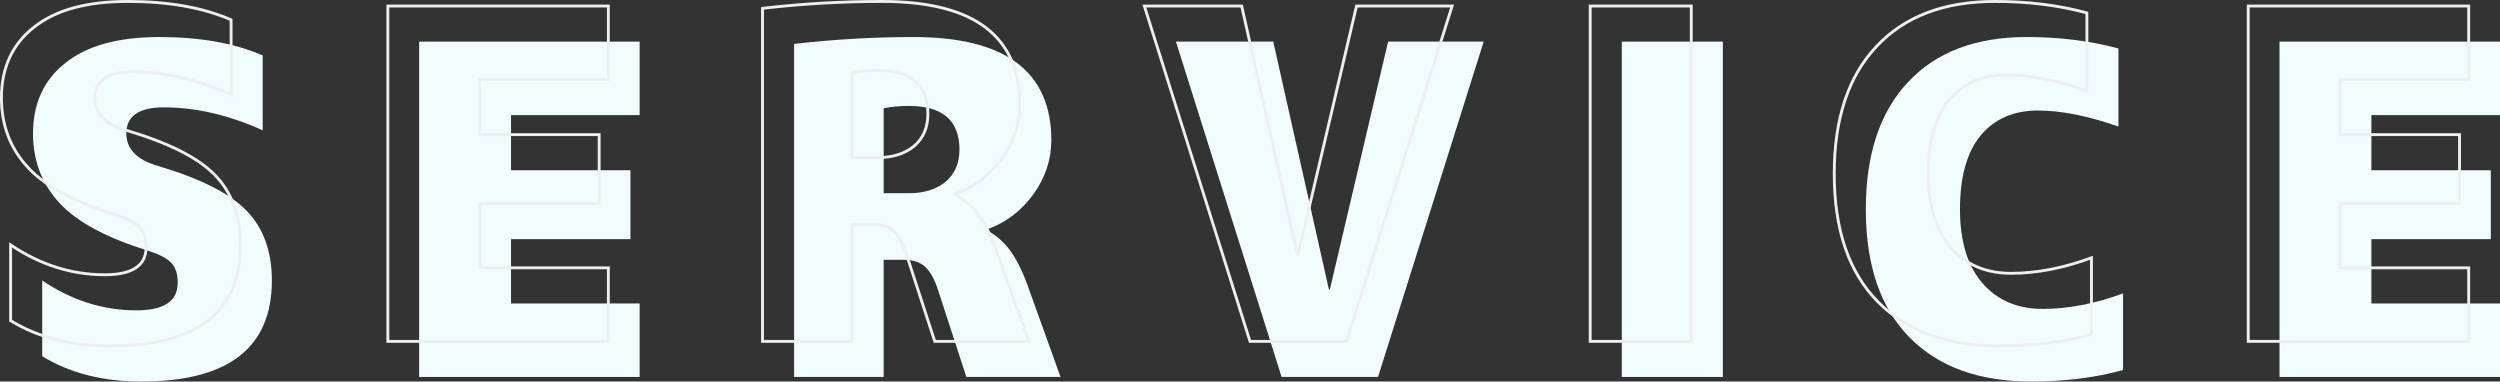 <?xml version="1.0" encoding="utf-8"?>
<!-- Generator: Adobe Illustrator 25.2.3, SVG Export Plug-In . SVG Version: 6.00 Build 0)  -->
<svg version="1.1" id="レイヤー_1" xmlns="http://www.w3.org/2000/svg" xmlns:xlink="http://www.w3.org/1999/xlink" x="0px"
	 y="0px" viewBox="0 0 870.8 132.9" style="enable-background:new 0 0 870.8 132.9;" xml:space="preserve">
<rect x="0" y="0" width="870.8" height="132.9" fill="#333333" stroke="none"/>
<style type="text/css">
	.st0{fill:#F0FCFF;}
	.st1{fill:none;stroke:#EFEFEF;stroke-miterlimit:10;}
</style>
<g>
	<g>
		<path class="st0" d="M91.5,45.4c-11.7-5.3-23.2-8-34.4-8c-8.7,0-13.1,3-13.1,9.1c0,5.3,3.6,9.1,10.7,11.2
			c14.9,4.4,25.3,9.6,31.2,15.7c5.9,6.1,8.8,14.2,8.8,24.3c0,23.5-15.2,35.2-45.6,35.2c-13.2,0-24.7-2.9-34.4-8.8V97.7
			c10.2,6.9,21.2,10.4,32.8,10.4c9.6,0,14.4-3.2,14.4-9.6c0-3-0.7-5.3-2.2-6.9c-1.5-1.6-4.2-3-8.2-4.3c-14.2-4.4-24.4-9.8-30.6-16.4
			c-6.2-6.6-9.4-14.7-9.4-24.4c0-10.5,3.8-18.7,11.3-24.6c7.5-6,18.4-9,32.7-9c14.1,0,26.1,2.1,36,6.4V45.4z"/>
		<path class="st0" d="M219.6,59.3v24H178v22.4h44.8v25.6H146V14.5h76.8v25.6H178v19.2H219.6z"/>
		<path class="st0" d="M307.8,90.5v40.8h-31.2v-116c13.9-1.6,27.7-2.4,41.6-2.4c32,0,48,12,48,36c0,6.7-2.1,13-6.2,18.7
			c-4.2,5.8-9.5,9.9-16.2,12.3v0.3c3.2,1.8,5.9,4.1,8,7c2.1,2.8,4.2,6.9,6.1,12.1l11.5,32h-32.8l-9.9-30.4c-1.2-3.7-2.7-6.4-4.5-8
			c-1.8-1.6-4.2-2.4-7.2-2.4H307.8z M307.8,67.3h8.8c5.4,0,9.7-1.4,12.9-4.1c3.1-2.7,4.7-6.4,4.7-11.1c0-10.1-5.9-15.2-17.6-15.2
			c-3.4,0-6.3,0.3-8.8,0.8V67.3z"/>
		<path class="st0" d="M463.2,100.9l20.3-86.4h33.3L480,131.3h-33.6L409.6,14.5h33.9l19.4,86.4H463.2z"/>
		<path class="st0" d="M564.9,131.3V14.5h35.2v116.8H564.9z"/>
		<path class="st0" d="M682.7,72.9c0,11.1,2.6,19.7,7.8,25.7c5.2,6,12.2,9,21,9c8.9,0,18.2-1.8,28-5.4v26.7c-9.9,2.7-20.6,4-32,4
			c-18.1,0-32.3-5.1-42.4-15.4c-10.1-10.2-15.2-25.1-15.2-44.6c0-19.1,4.9-33.9,14.7-44.3c9.8-10.5,23.6-15.7,41.3-15.7
			c11.4,0,22.1,1.3,32,4v27.2c-10.5-3.7-19.8-5.6-28-5.6c-8.5,0-15.2,2.9-20,8.7C685.1,53,682.7,61.6,682.7,72.9z"/>
		<path class="st0" d="M867.6,59.3v24H826v22.4h44.8v25.6H794V14.5h76.8v25.6H826v19.2H867.6z"/>
	</g>
	<g>
		<path class="st1" d="M80.5,33c-11.7-5.3-23.2-8-34.4-8C37.4,25,33,28,33,34.1c0,5.3,3.6,9.1,10.7,11.2C58.6,49.7,69,54.9,74.9,61
			c5.9,6.1,8.8,14.2,8.8,24.3c0,23.5-15.2,35.2-45.6,35.2c-13.2,0-24.7-2.9-34.4-8.8V85.3c10.2,6.9,21.2,10.4,32.8,10.4
			c9.6,0,14.4-3.2,14.4-9.6c0-3-0.7-5.3-2.2-6.9c-1.5-1.6-4.2-3-8.2-4.3c-14.2-4.4-24.4-9.8-30.6-16.4c-6.2-6.6-9.4-14.7-9.4-24.4
			c0-10.5,3.8-18.7,11.3-24.6c7.5-6,18.4-9,32.7-9c14.1,0,26.1,2.1,36,6.4V33z"/>
		<path class="st1" d="M208.7,46.9v24h-41.6v22.4h44.8v25.6h-76.8V2.1h76.8v25.6h-44.8v19.2H208.7z"/>
		<path class="st1" d="M296.8,78.1v40.8h-31.2V2.9c13.9-1.6,27.7-2.4,41.6-2.4c32,0,48,12,48,36c0,6.7-2.1,13-6.2,18.7
			c-4.2,5.8-9.5,9.9-16.2,12.3v0.3c3.2,1.8,5.9,4.1,8,7c2.1,2.8,4.2,6.9,6.1,12.1l11.5,32h-32.8l-9.9-30.4c-1.2-3.7-2.7-6.4-4.5-8
			c-1.8-1.6-4.2-2.4-7.2-2.4H296.8z M296.8,54.9h8.8c5.4,0,9.7-1.4,12.9-4.1c3.1-2.7,4.7-6.4,4.7-11.1c0-10.1-5.9-15.2-17.6-15.2
			c-3.4,0-6.3,0.3-8.8,0.8V54.9z"/>
		<path class="st1" d="M452.2,88.5l20.3-86.4h33.3L469,118.9h-33.6L398.6,2.1h33.9l19.4,86.4H452.2z"/>
		<path class="st1" d="M553.9,118.9V2.1h35.2v116.8H553.9z"/>
		<path class="st1" d="M671.7,60.5c0,11.1,2.6,19.7,7.8,25.7c5.2,6,12.2,9,21,9c8.9,0,18.2-1.8,28-5.4v26.7c-9.9,2.7-20.6,4-32,4
			c-18.1,0-32.3-5.1-42.4-15.4C644,94.9,638.9,80,638.9,60.5c0-19.1,4.9-33.9,14.7-44.3c9.8-10.5,23.6-15.7,41.3-15.7
			c11.4,0,22.1,1.3,32,4v27.2c-10.5-3.7-19.8-5.6-28-5.6c-8.5,0-15.2,2.9-20,8.7C674.1,40.6,671.7,49.2,671.7,60.5z"/>
		<path class="st1" d="M856.7,46.9v24h-41.6v22.4h44.8v25.6h-76.8V2.1h76.8v25.6h-44.8v19.2H856.7z"/>
	</g>
</g>
</svg>
